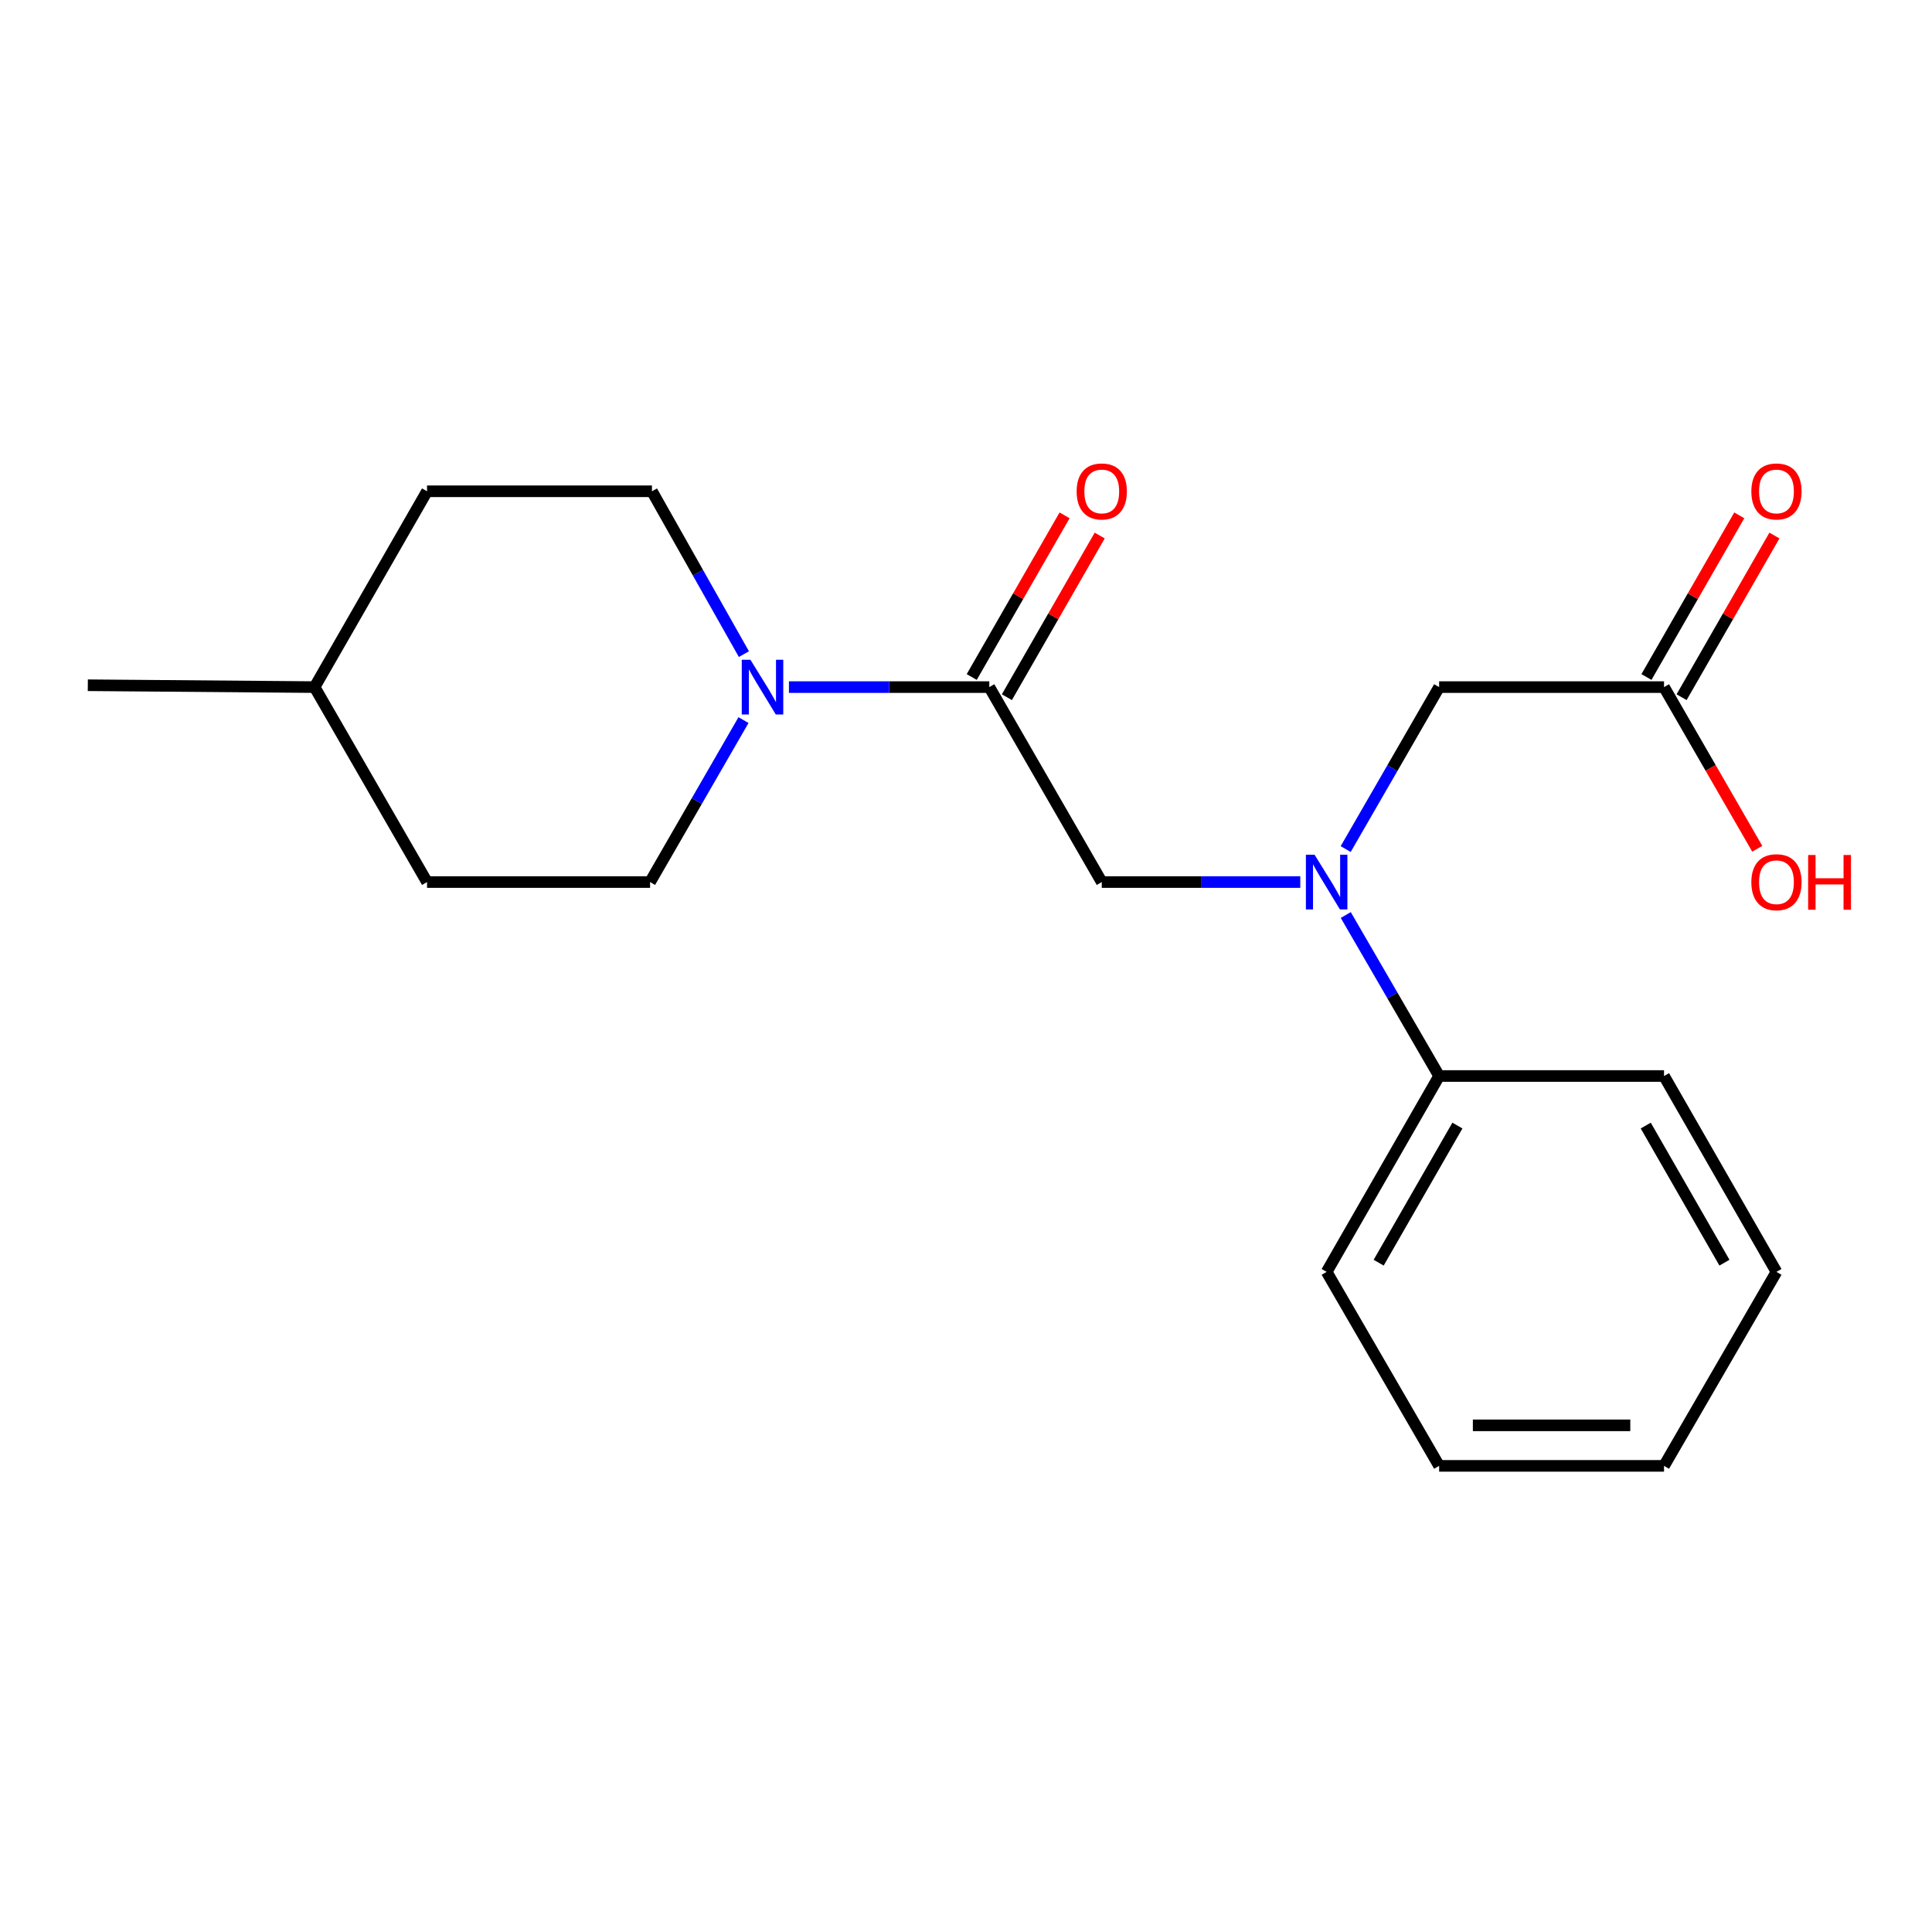 <?xml version='1.0' encoding='iso-8859-1'?>
<svg version='1.1' baseProfile='full'
              xmlns='http://www.w3.org/2000/svg'
                      xmlns:rdkit='http://www.rdkit.org/xml'
                      xmlns:xlink='http://www.w3.org/1999/xlink'
                  xml:space='preserve'
width='1000px' height='1000px' viewBox='0 0 1000 1000'>
<!-- END OF HEADER -->
<rect style='opacity:1.0;fill:#FFFFFF;stroke:none' width='1000' height='1000' x='0' y='0'> </rect>
<path class='bond-0' d='M 512.061,355.646 L 460.207,355.646' style='fill:none;fill-rule:evenodd;stroke:#000000;stroke-width:6px;stroke-linecap:butt;stroke-linejoin:miter;stroke-opacity:1' />
<path class='bond-0' d='M 460.207,355.646 L 408.353,355.646' style='fill:none;fill-rule:evenodd;stroke:#0000FF;stroke-width:6px;stroke-linecap:butt;stroke-linejoin:miter;stroke-opacity:1' />
<path class='bond-2' d='M 512.061,355.646 L 570.269,456.551' style='fill:none;fill-rule:evenodd;stroke:#000000;stroke-width:6px;stroke-linecap:butt;stroke-linejoin:miter;stroke-opacity:1' />
<path class='bond-5' d='M 521.156,360.869 L 545.183,319.03' style='fill:none;fill-rule:evenodd;stroke:#000000;stroke-width:6px;stroke-linecap:butt;stroke-linejoin:miter;stroke-opacity:1' />
<path class='bond-5' d='M 545.183,319.03 L 569.21,277.191' style='fill:none;fill-rule:evenodd;stroke:#FF0000;stroke-width:6px;stroke-linecap:butt;stroke-linejoin:miter;stroke-opacity:1' />
<path class='bond-5' d='M 502.966,350.423 L 526.993,308.584' style='fill:none;fill-rule:evenodd;stroke:#000000;stroke-width:6px;stroke-linecap:butt;stroke-linejoin:miter;stroke-opacity:1' />
<path class='bond-5' d='M 526.993,308.584 L 551.02,266.746' style='fill:none;fill-rule:evenodd;stroke:#FF0000;stroke-width:6px;stroke-linecap:butt;stroke-linejoin:miter;stroke-opacity:1' />
<path class='bond-6' d='M 385.04,338.576 L 361.245,296.431' style='fill:none;fill-rule:evenodd;stroke:#0000FF;stroke-width:6px;stroke-linecap:butt;stroke-linejoin:miter;stroke-opacity:1' />
<path class='bond-6' d='M 361.245,296.431 L 337.449,254.286' style='fill:none;fill-rule:evenodd;stroke:#000000;stroke-width:6px;stroke-linecap:butt;stroke-linejoin:miter;stroke-opacity:1' />
<path class='bond-7' d='M 384.832,372.718 L 360.657,414.635' style='fill:none;fill-rule:evenodd;stroke:#0000FF;stroke-width:6px;stroke-linecap:butt;stroke-linejoin:miter;stroke-opacity:1' />
<path class='bond-7' d='M 360.657,414.635 L 336.482,456.551' style='fill:none;fill-rule:evenodd;stroke:#000000;stroke-width:6px;stroke-linecap:butt;stroke-linejoin:miter;stroke-opacity:1' />
<path class='bond-1' d='M 673.023,456.551 L 621.646,456.551' style='fill:none;fill-rule:evenodd;stroke:#0000FF;stroke-width:6px;stroke-linecap:butt;stroke-linejoin:miter;stroke-opacity:1' />
<path class='bond-1' d='M 621.646,456.551 L 570.269,456.551' style='fill:none;fill-rule:evenodd;stroke:#000000;stroke-width:6px;stroke-linecap:butt;stroke-linejoin:miter;stroke-opacity:1' />
<path class='bond-4' d='M 696.523,439.479 L 720.708,397.563' style='fill:none;fill-rule:evenodd;stroke:#0000FF;stroke-width:6px;stroke-linecap:butt;stroke-linejoin:miter;stroke-opacity:1' />
<path class='bond-4' d='M 720.708,397.563 L 744.893,355.646' style='fill:none;fill-rule:evenodd;stroke:#000000;stroke-width:6px;stroke-linecap:butt;stroke-linejoin:miter;stroke-opacity:1' />
<path class='bond-8' d='M 696.567,473.613 L 720.73,515.278' style='fill:none;fill-rule:evenodd;stroke:#0000FF;stroke-width:6px;stroke-linecap:butt;stroke-linejoin:miter;stroke-opacity:1' />
<path class='bond-8' d='M 720.73,515.278 L 744.893,556.944' style='fill:none;fill-rule:evenodd;stroke:#000000;stroke-width:6px;stroke-linecap:butt;stroke-linejoin:miter;stroke-opacity:1' />
<path class='bond-3' d='M 861.297,355.646 L 744.893,355.646' style='fill:none;fill-rule:evenodd;stroke:#000000;stroke-width:6px;stroke-linecap:butt;stroke-linejoin:miter;stroke-opacity:1' />
<path class='bond-9' d='M 870.392,360.868 L 894.414,319.029' style='fill:none;fill-rule:evenodd;stroke:#000000;stroke-width:6px;stroke-linecap:butt;stroke-linejoin:miter;stroke-opacity:1' />
<path class='bond-9' d='M 894.414,319.029 L 918.436,277.19' style='fill:none;fill-rule:evenodd;stroke:#FF0000;stroke-width:6px;stroke-linecap:butt;stroke-linejoin:miter;stroke-opacity:1' />
<path class='bond-9' d='M 852.201,350.424 L 876.223,308.585' style='fill:none;fill-rule:evenodd;stroke:#000000;stroke-width:6px;stroke-linecap:butt;stroke-linejoin:miter;stroke-opacity:1' />
<path class='bond-9' d='M 876.223,308.585 L 900.245,266.746' style='fill:none;fill-rule:evenodd;stroke:#FF0000;stroke-width:6px;stroke-linecap:butt;stroke-linejoin:miter;stroke-opacity:1' />
<path class='bond-10' d='M 861.297,355.646 L 885.426,397.483' style='fill:none;fill-rule:evenodd;stroke:#000000;stroke-width:6px;stroke-linecap:butt;stroke-linejoin:miter;stroke-opacity:1' />
<path class='bond-10' d='M 885.426,397.483 L 909.554,439.319' style='fill:none;fill-rule:evenodd;stroke:#FF0000;stroke-width:6px;stroke-linecap:butt;stroke-linejoin:miter;stroke-opacity:1' />
<path class='bond-11' d='M 337.449,254.286 L 221.034,254.286' style='fill:none;fill-rule:evenodd;stroke:#000000;stroke-width:6px;stroke-linecap:butt;stroke-linejoin:miter;stroke-opacity:1' />
<path class='bond-12' d='M 336.482,456.551 L 221.034,456.551' style='fill:none;fill-rule:evenodd;stroke:#000000;stroke-width:6px;stroke-linecap:butt;stroke-linejoin:miter;stroke-opacity:1' />
<path class='bond-14' d='M 744.893,556.944 L 686.673,658.327' style='fill:none;fill-rule:evenodd;stroke:#000000;stroke-width:6px;stroke-linecap:butt;stroke-linejoin:miter;stroke-opacity:1' />
<path class='bond-14' d='M 754.35,582.597 L 713.596,653.565' style='fill:none;fill-rule:evenodd;stroke:#000000;stroke-width:6px;stroke-linecap:butt;stroke-linejoin:miter;stroke-opacity:1' />
<path class='bond-15' d='M 744.893,556.944 L 861.297,556.944' style='fill:none;fill-rule:evenodd;stroke:#000000;stroke-width:6px;stroke-linecap:butt;stroke-linejoin:miter;stroke-opacity:1' />
<path class='bond-20' d='M 221.034,254.286 L 162.826,355.646' style='fill:none;fill-rule:evenodd;stroke:#000000;stroke-width:6px;stroke-linecap:butt;stroke-linejoin:miter;stroke-opacity:1' />
<path class='bond-13' d='M 221.034,456.551 L 162.826,355.646' style='fill:none;fill-rule:evenodd;stroke:#000000;stroke-width:6px;stroke-linecap:butt;stroke-linejoin:miter;stroke-opacity:1' />
<path class='bond-16' d='M 162.826,355.646 L 45.455,354.679' style='fill:none;fill-rule:evenodd;stroke:#000000;stroke-width:6px;stroke-linecap:butt;stroke-linejoin:miter;stroke-opacity:1' />
<path class='bond-18' d='M 686.673,658.327 L 744.893,758.731' style='fill:none;fill-rule:evenodd;stroke:#000000;stroke-width:6px;stroke-linecap:butt;stroke-linejoin:miter;stroke-opacity:1' />
<path class='bond-17' d='M 861.297,556.944 L 919.493,658.327' style='fill:none;fill-rule:evenodd;stroke:#000000;stroke-width:6px;stroke-linecap:butt;stroke-linejoin:miter;stroke-opacity:1' />
<path class='bond-17' d='M 851.834,582.594 L 892.572,653.562' style='fill:none;fill-rule:evenodd;stroke:#000000;stroke-width:6px;stroke-linecap:butt;stroke-linejoin:miter;stroke-opacity:1' />
<path class='bond-19' d='M 919.493,658.327 L 861.297,758.731' style='fill:none;fill-rule:evenodd;stroke:#000000;stroke-width:6px;stroke-linecap:butt;stroke-linejoin:miter;stroke-opacity:1' />
<path class='bond-21' d='M 744.893,758.731 L 861.297,758.731' style='fill:none;fill-rule:evenodd;stroke:#000000;stroke-width:6px;stroke-linecap:butt;stroke-linejoin:miter;stroke-opacity:1' />
<path class='bond-21' d='M 762.353,737.755 L 843.836,737.755' style='fill:none;fill-rule:evenodd;stroke:#000000;stroke-width:6px;stroke-linecap:butt;stroke-linejoin:miter;stroke-opacity:1' />
<path  class='atom-1' d='M 388.418 341.486
L 397.698 356.486
Q 398.618 357.966, 400.098 360.646
Q 401.578 363.326, 401.658 363.486
L 401.658 341.486
L 405.418 341.486
L 405.418 369.806
L 401.538 369.806
L 391.578 353.406
Q 390.418 351.486, 389.178 349.286
Q 387.978 347.086, 387.618 346.406
L 387.618 369.806
L 383.938 369.806
L 383.938 341.486
L 388.418 341.486
' fill='#0000FF'/>
<path  class='atom-2' d='M 680.413 442.391
L 689.693 457.391
Q 690.613 458.871, 692.093 461.551
Q 693.573 464.231, 693.653 464.391
L 693.653 442.391
L 697.413 442.391
L 697.413 470.711
L 693.533 470.711
L 683.573 454.311
Q 682.413 452.391, 681.173 450.191
Q 679.973 447.991, 679.613 447.311
L 679.613 470.711
L 675.933 470.711
L 675.933 442.391
L 680.413 442.391
' fill='#0000FF'/>
<path  class='atom-6' d='M 557.269 254.366
Q 557.269 247.566, 560.629 243.766
Q 563.989 239.966, 570.269 239.966
Q 576.549 239.966, 579.909 243.766
Q 583.269 247.566, 583.269 254.366
Q 583.269 261.246, 579.869 265.166
Q 576.469 269.046, 570.269 269.046
Q 564.029 269.046, 560.629 265.166
Q 557.269 261.286, 557.269 254.366
M 570.269 265.846
Q 574.589 265.846, 576.909 262.966
Q 579.269 260.046, 579.269 254.366
Q 579.269 248.806, 576.909 246.006
Q 574.589 243.166, 570.269 243.166
Q 565.949 243.166, 563.589 245.966
Q 561.269 248.766, 561.269 254.366
Q 561.269 260.086, 563.589 262.966
Q 565.949 265.846, 570.269 265.846
' fill='#FF0000'/>
<path  class='atom-10' d='M 906.493 254.366
Q 906.493 247.566, 909.853 243.766
Q 913.213 239.966, 919.493 239.966
Q 925.773 239.966, 929.133 243.766
Q 932.493 247.566, 932.493 254.366
Q 932.493 261.246, 929.093 265.166
Q 925.693 269.046, 919.493 269.046
Q 913.253 269.046, 909.853 265.166
Q 906.493 261.286, 906.493 254.366
M 919.493 265.846
Q 923.813 265.846, 926.133 262.966
Q 928.493 260.046, 928.493 254.366
Q 928.493 248.806, 926.133 246.006
Q 923.813 243.166, 919.493 243.166
Q 915.173 243.166, 912.813 245.966
Q 910.493 248.766, 910.493 254.366
Q 910.493 260.086, 912.813 262.966
Q 915.173 265.846, 919.493 265.846
' fill='#FF0000'/>
<path  class='atom-11' d='M 906.493 456.631
Q 906.493 449.831, 909.853 446.031
Q 913.213 442.231, 919.493 442.231
Q 925.773 442.231, 929.133 446.031
Q 932.493 449.831, 932.493 456.631
Q 932.493 463.511, 929.093 467.431
Q 925.693 471.311, 919.493 471.311
Q 913.253 471.311, 909.853 467.431
Q 906.493 463.551, 906.493 456.631
M 919.493 468.111
Q 923.813 468.111, 926.133 465.231
Q 928.493 462.311, 928.493 456.631
Q 928.493 451.071, 926.133 448.271
Q 923.813 445.431, 919.493 445.431
Q 915.173 445.431, 912.813 448.231
Q 910.493 451.031, 910.493 456.631
Q 910.493 462.351, 912.813 465.231
Q 915.173 468.111, 919.493 468.111
' fill='#FF0000'/>
<path  class='atom-11' d='M 935.893 442.551
L 939.733 442.551
L 939.733 454.591
L 954.213 454.591
L 954.213 442.551
L 958.053 442.551
L 958.053 470.871
L 954.213 470.871
L 954.213 457.791
L 939.733 457.791
L 939.733 470.871
L 935.893 470.871
L 935.893 442.551
' fill='#FF0000'/>
</svg>
